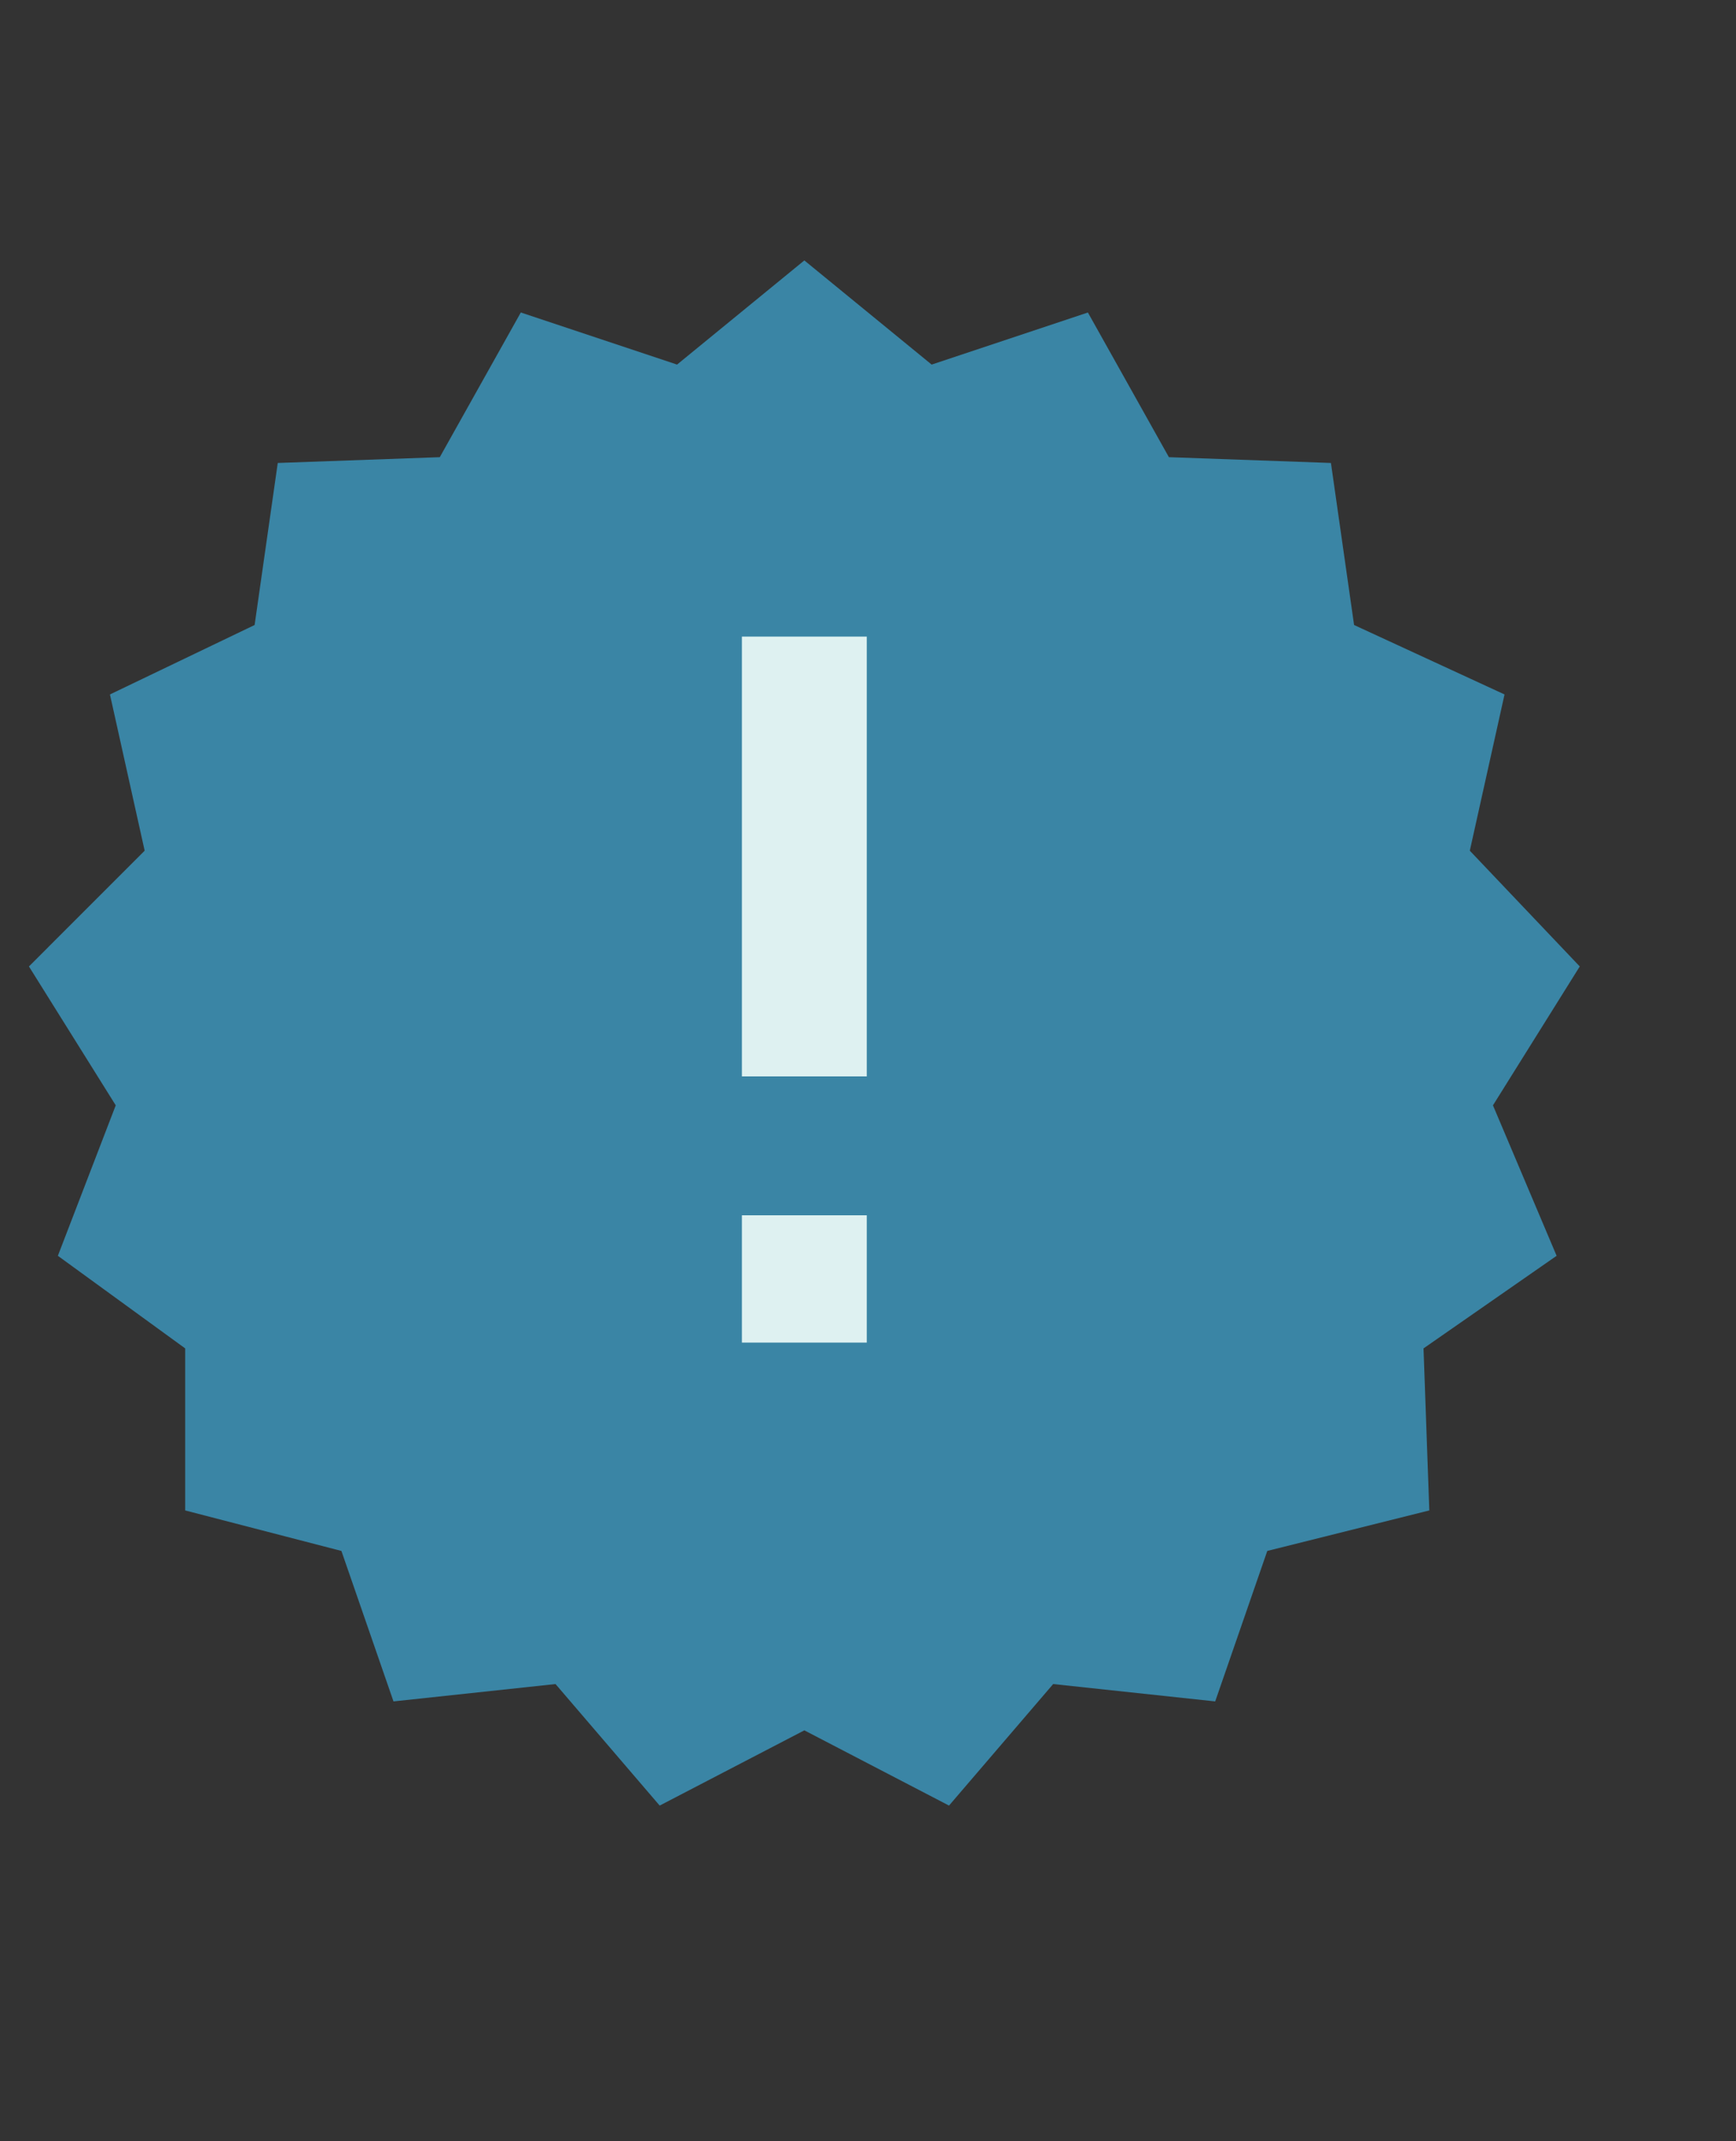 <?xml version="1.0" encoding="UTF-8" standalone="no"?>
<svg xmlns="http://www.w3.org/2000/svg" width="30px" height="37px" baseProfile="tiny" version="1.1" xmlns:xlink="http://www.w3.org/1999/xlink" viewBox="0 0 30 37">
 <rect x="0" y="0" width="30" height="37" fill="#333333" stroke="none"/>
 <polygon points="13.9,4.5,11.7,6.3,9,5.4,7.6,7.9,4.8,8,4.4,10.8,1.9,12,2.5,14.7,0.5,16.7,2,19.1,1,21.7,3.2,23.3,3.2,26.1,5.9,26.8,6.8,29.4,9.6,29.1,11.4,31.2,13.9,29.9,16.4,31.2,18.2,29.1,21,29.4,21.9,26.8,24.7,26.1,24.6,23.3,26.9,21.7,25.8,19.1,27.3,16.7,25.4,14.7,26,12,23.4,10.8,23,8,20.2,7.9,18.8,5.4,16.1,6.3" fill="rgb(58, 133, 165)"/>
 <line stroke-width="2.158" y2="18.6" y1="11" stroke="rgb(222, 241, 241)" x2="13.9" x1="13.9" fill="none"/>
 <line stroke-width="2.158" y2="23.2" y1="21" stroke="rgb(222, 241, 241)" x2="13.9" x1="13.9" fill="none"/>
</svg>